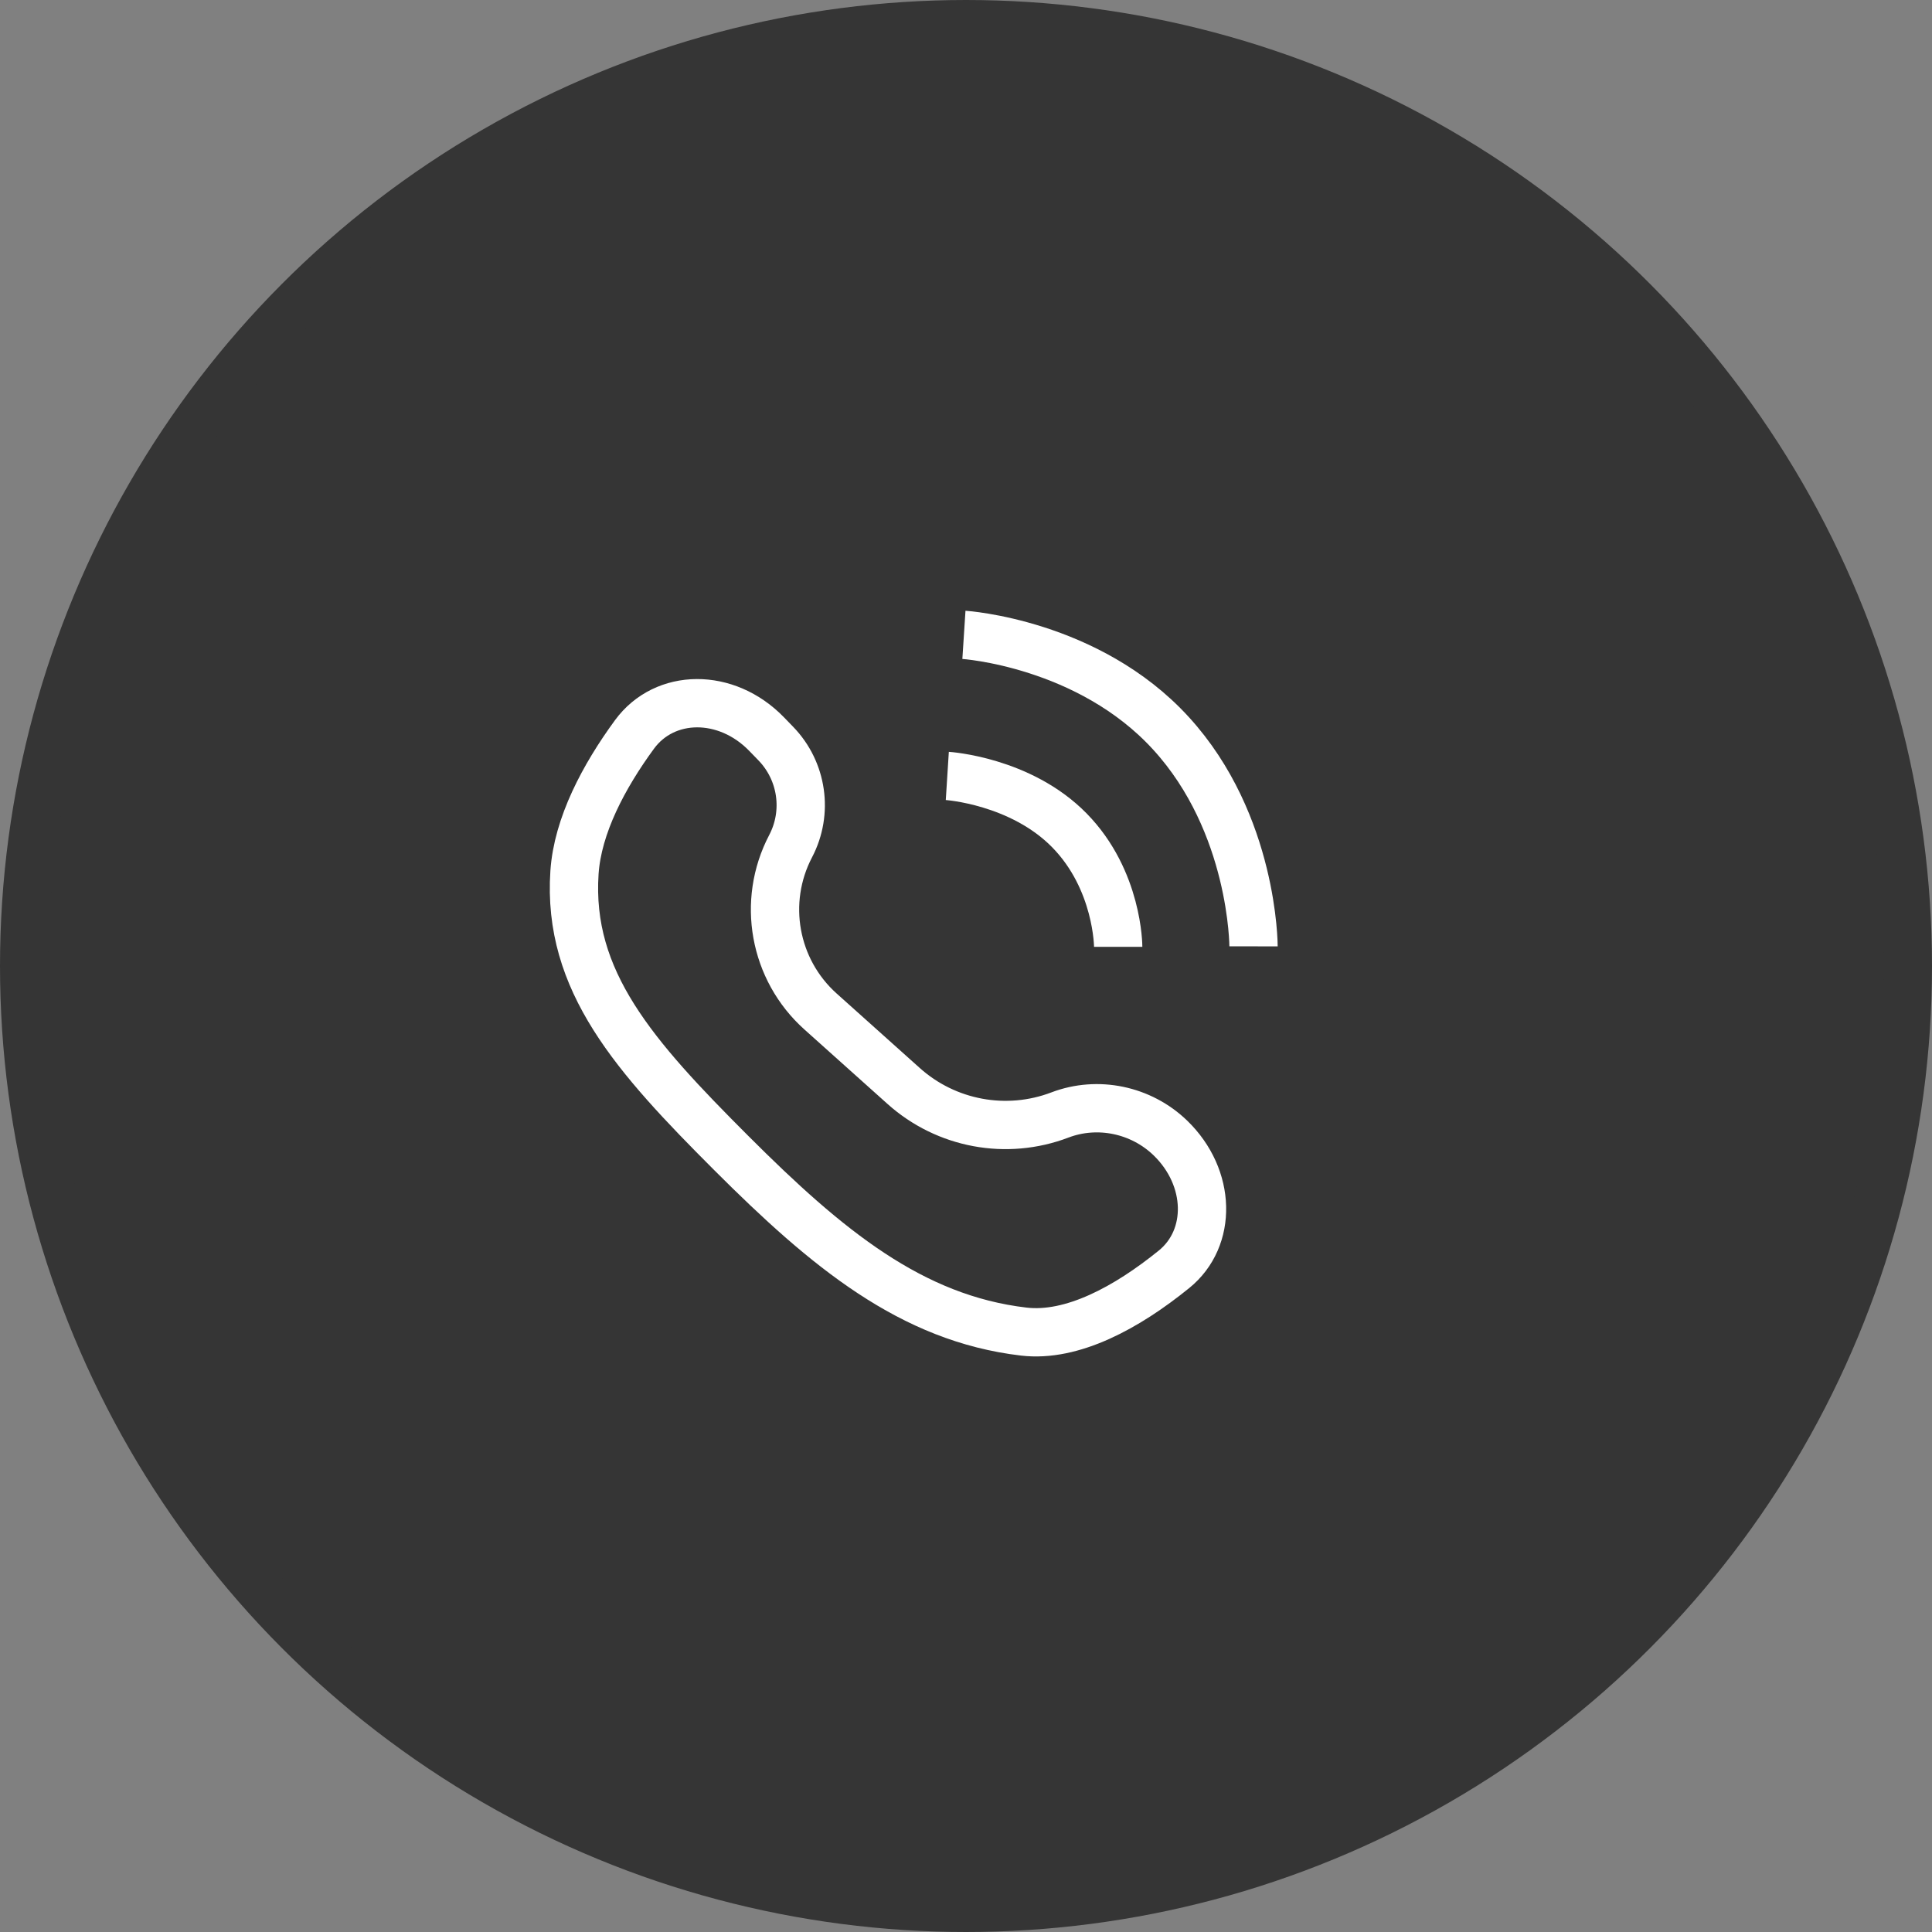 <?xml version="1.0" encoding="UTF-8"?> <svg xmlns="http://www.w3.org/2000/svg" width="40" height="40" viewBox="0 0 40 40" fill="none"><rect x="0" y="0" width="40" height="40" fill="#808080" stroke="none"/> <circle cx="20" cy="20" r="19.5" fill="#353535" stroke="#353535"></circle> <path d="M15.874 15.201L16.063 15.396C16.612 15.963 16.736 16.819 16.369 17.519C15.768 18.667 16.023 20.076 16.987 20.941L18.708 22.483C19.59 23.274 20.839 23.506 21.946 23.084C22.728 22.787 23.625 22.975 24.231 23.56C25.079 24.38 25.104 25.633 24.307 26.279C23.334 27.068 22.201 27.688 21.195 27.569C18.871 27.296 17.122 25.854 15.143 23.875C13.137 21.869 11.744 20.314 11.894 18.063C11.959 17.093 12.5 16.075 13.137 15.205C13.762 14.353 15.037 14.336 15.874 15.201Z" stroke="white"></path> <path d="M19.613 16.065C19.613 16.065 21.129 16.161 22.14 17.191C23.151 18.221 23.151 19.603 23.151 19.603" stroke="white"></path> <path d="M19.957 13.144C19.957 13.144 22.536 13.311 24.245 15.184C25.955 17.056 25.953 19.593 25.953 19.593" stroke="white"></path> </svg> 